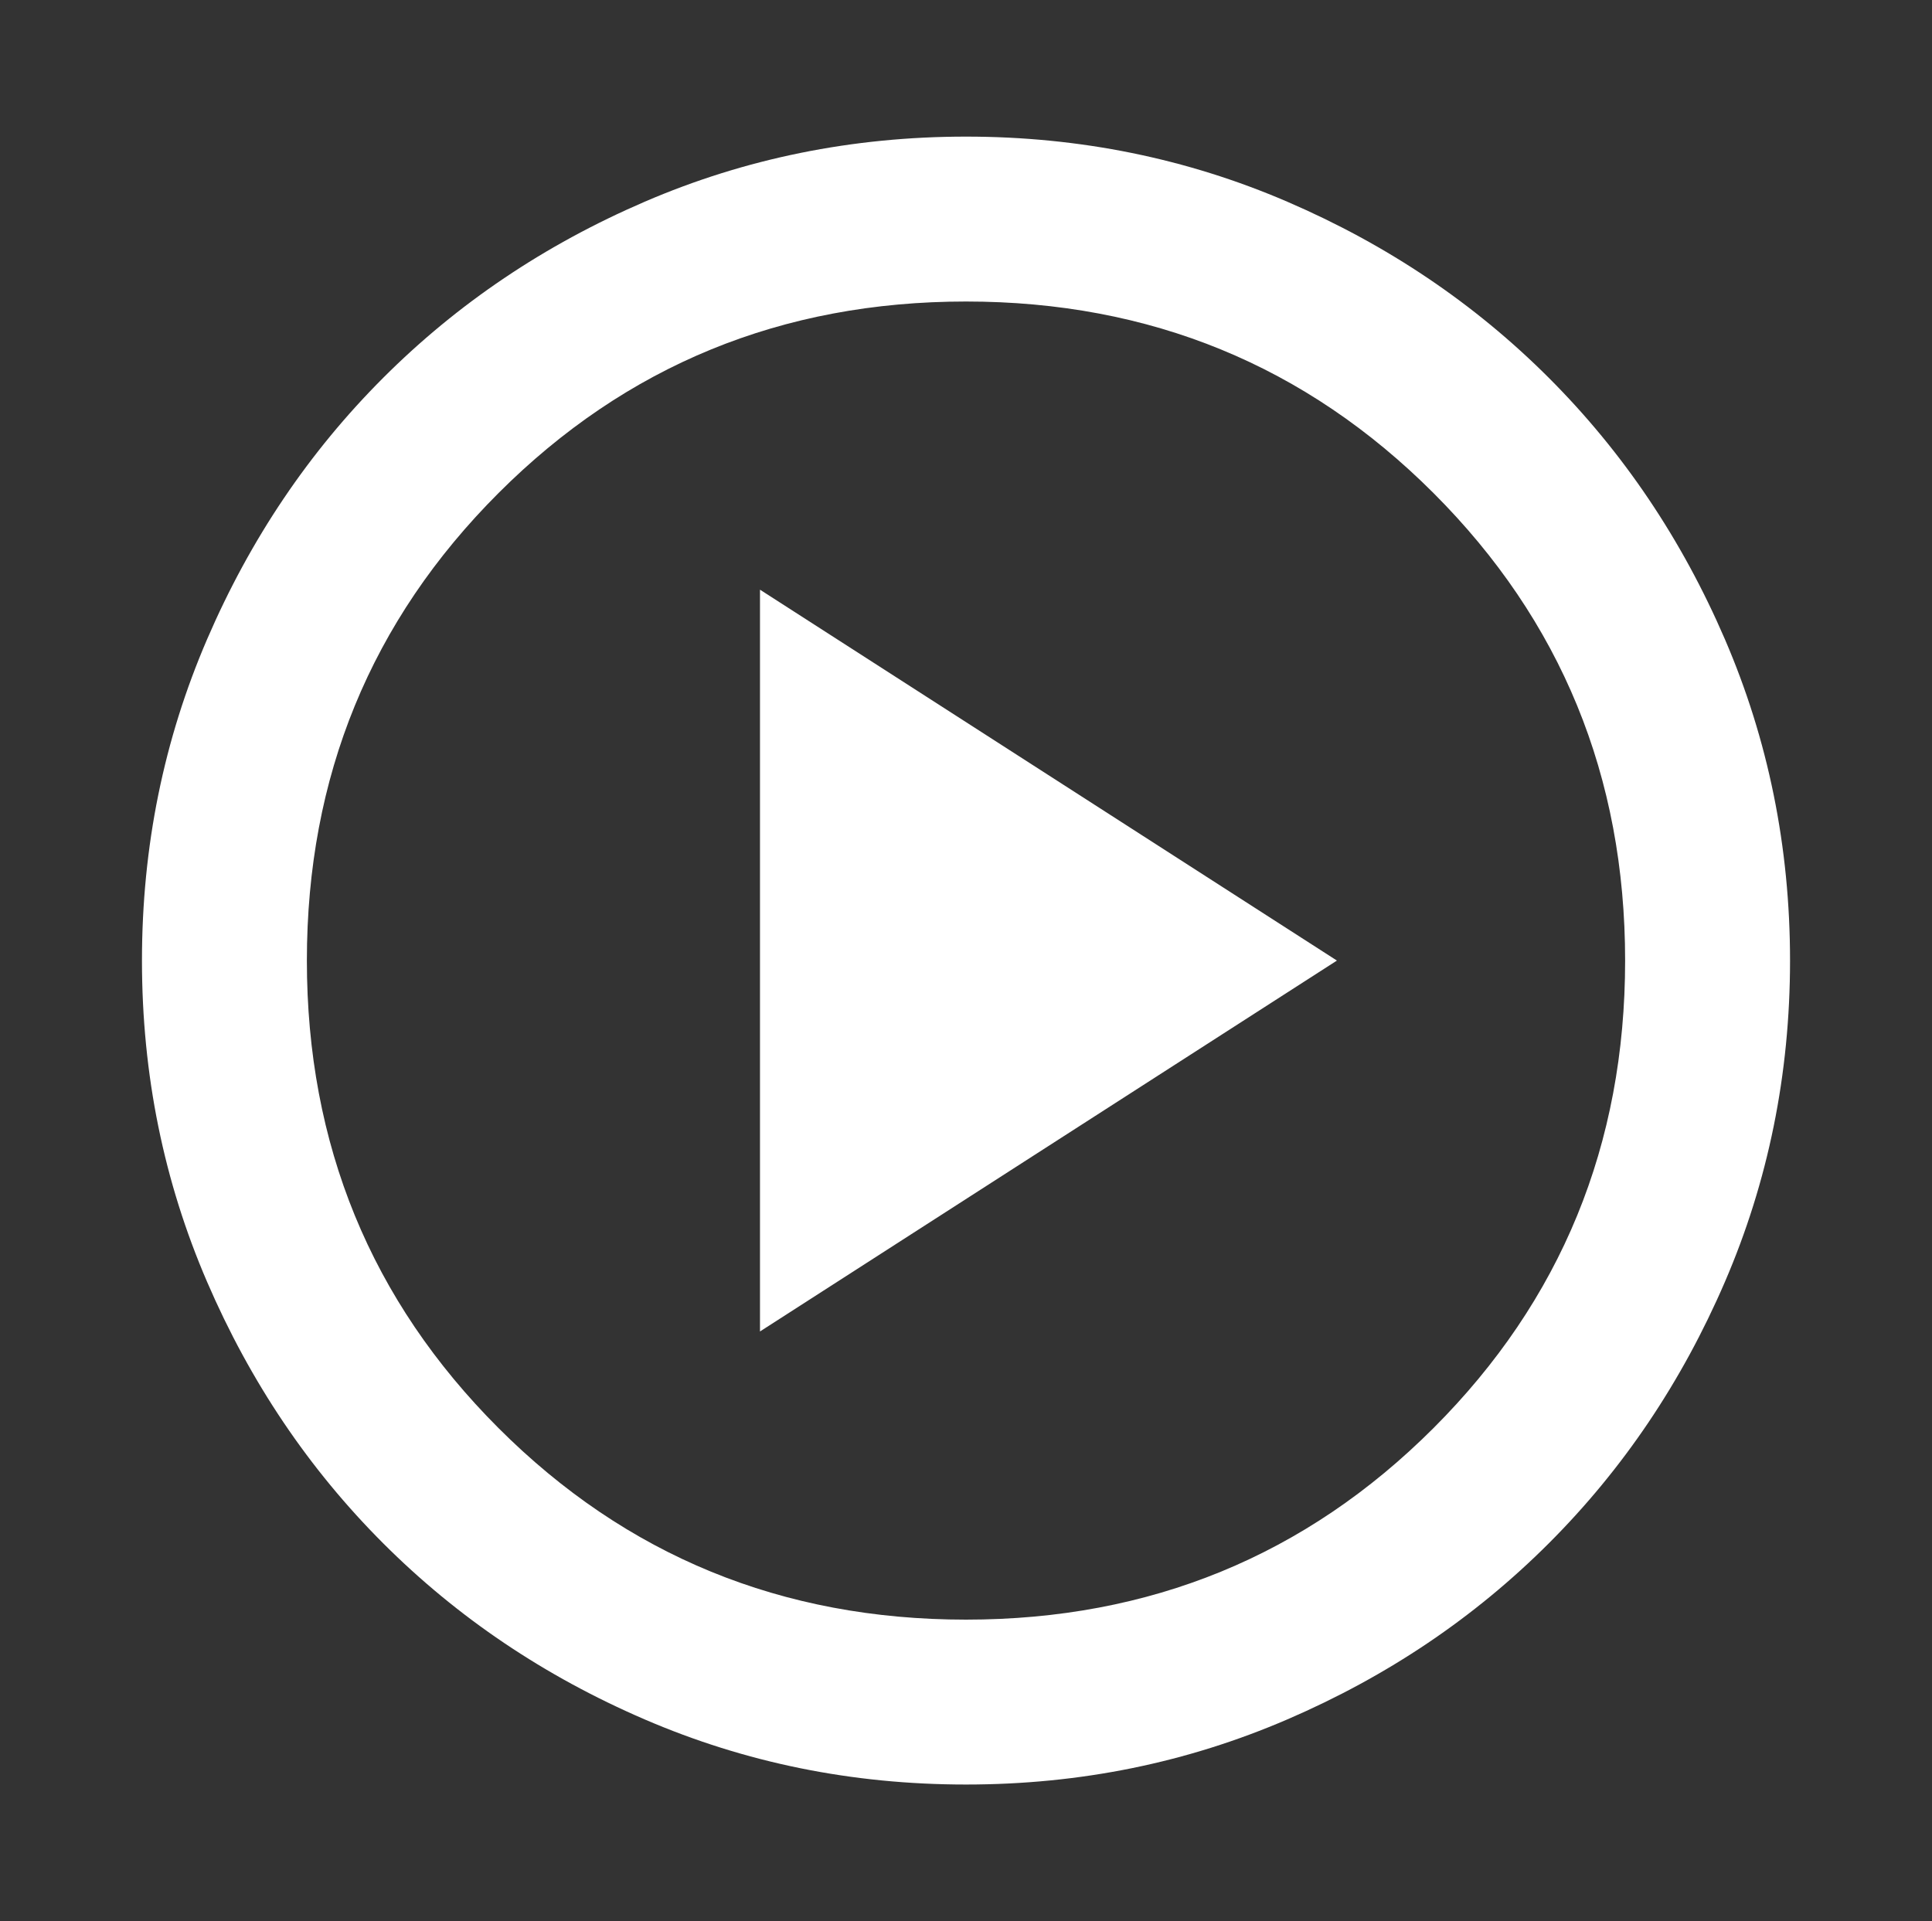 <?xml version="1.0" encoding="utf-8"?>
<!-- Generator: Adobe Illustrator 26.0.0, SVG Export Plug-In . SVG Version: 6.00 Build 0)  -->
<svg version="1.0" id="Capa_1" xmlns="http://www.w3.org/2000/svg" xmlns:xlink="http://www.w3.org/1999/xlink" x="0px" y="0px"
	 viewBox="0 0 362 360" style="enable-background:new 0 0 362 360;" xml:space="preserve">
<rect x="0" y="0" width="362" height="360" fill="#333333" stroke="none"/>
<style type="text/css">
	.st0{fill:#FFFFFF;}
</style>
<g>
	<path class="st0" d="M142.4,249.5L250.5,180l-108.1-69.5V249.5z M181,334.4c-21.4,0-41.4-4.1-60.2-12.2c-18.8-8.1-35.1-19.1-49-33
		c-13.9-13.9-24.9-30.2-33-49S26.6,201.4,26.6,180s4.1-41.4,12.2-60.2s19.1-35.1,33-49s30.2-24.9,49-33s38.9-12.2,60.2-12.2
		s41.4,4.1,60.2,12.2s35.1,19.1,49,33c13.9,13.9,24.9,30.2,33,49c8.1,18.8,12.2,38.9,12.2,60.2s-4.1,41.4-12.2,60.2
		c-8.1,18.8-19.1,35.1-33,49c-13.9,13.9-30.2,24.9-49,33C222.4,330.3,202.4,334.4,181,334.4z M181,303.5c34.5,0,63.7-12,87.6-35.9
		s35.9-53.1,35.9-87.6s-12-63.7-35.9-87.6S215.5,56.5,181,56.5s-63.7,12-87.6,35.9S57.5,145.5,57.5,180s12,63.7,35.9,87.6
		S146.5,303.5,181,303.5z"/>
</g>
</svg>
